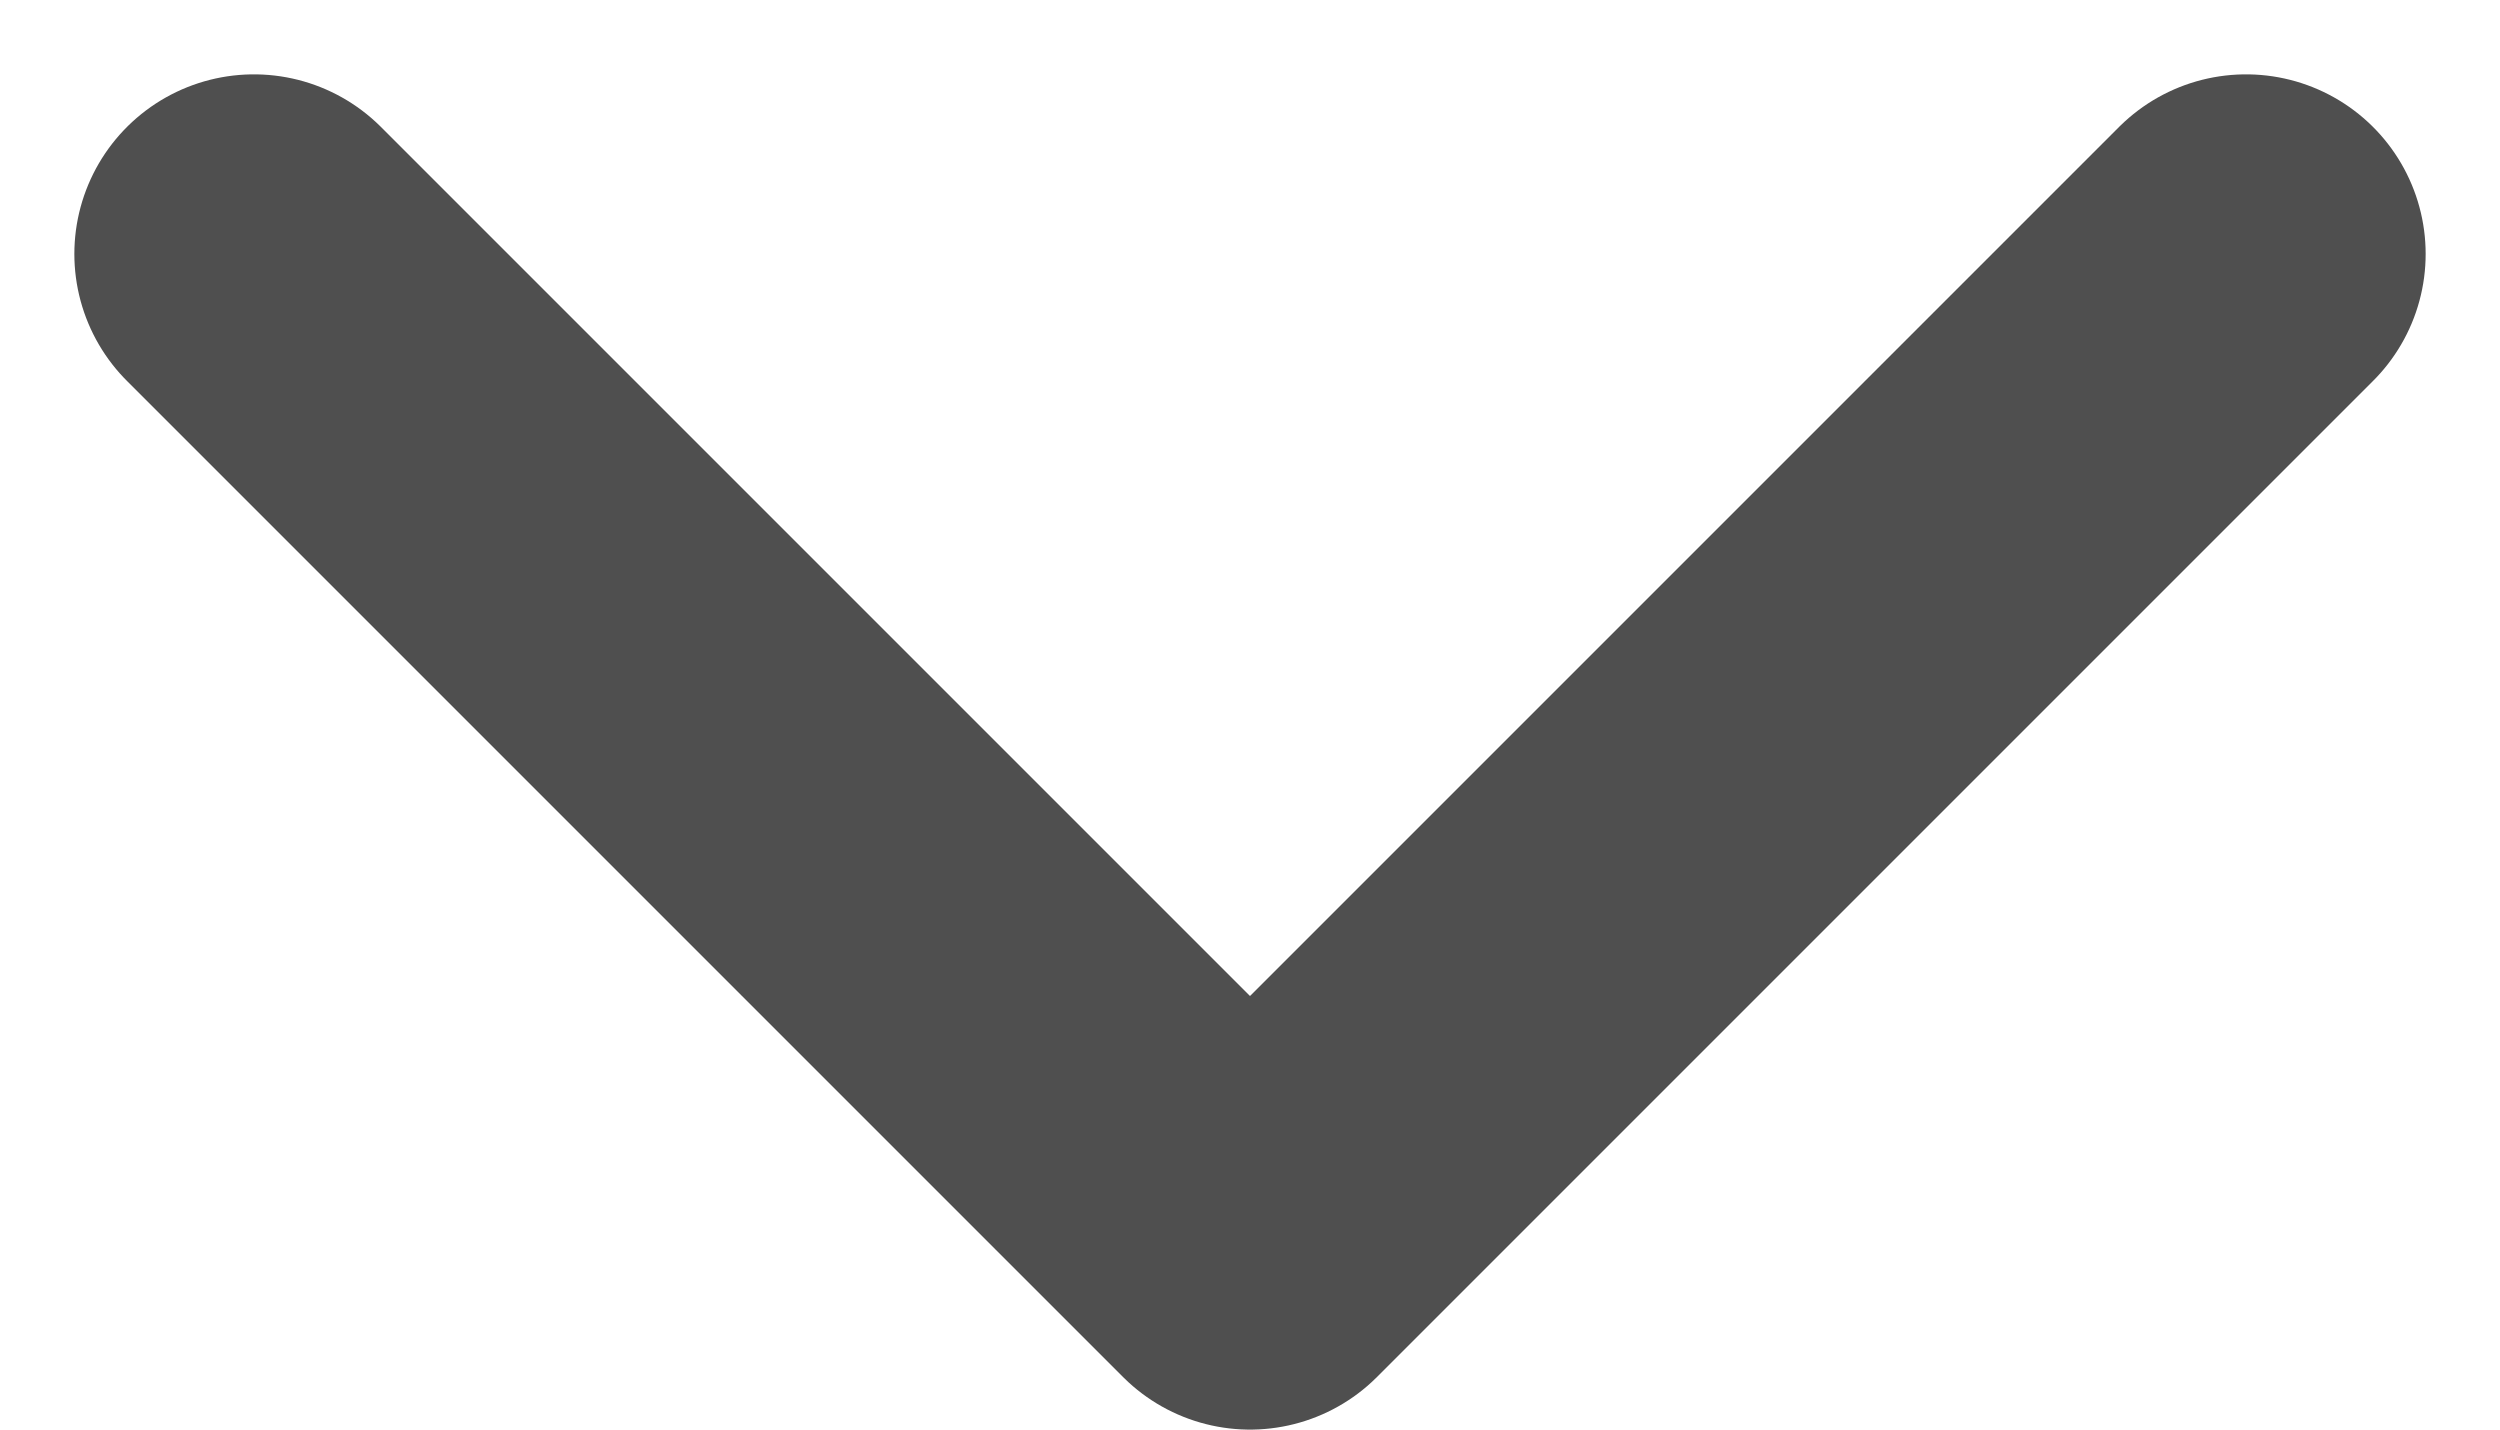<svg xmlns="http://www.w3.org/2000/svg" width="13.92" height="7.96" viewBox="0 0 13.92 7.96">
    <path id="Path_76" data-name="Path 76" d="M12905-656l-5.546,5.546-5.546-5.546" transform="translate(-12892.494 657.414)" fill="none" stroke="#4f4f4f" stroke-linecap="round" stroke-linejoin="round" stroke-width="2"/>
</svg>
